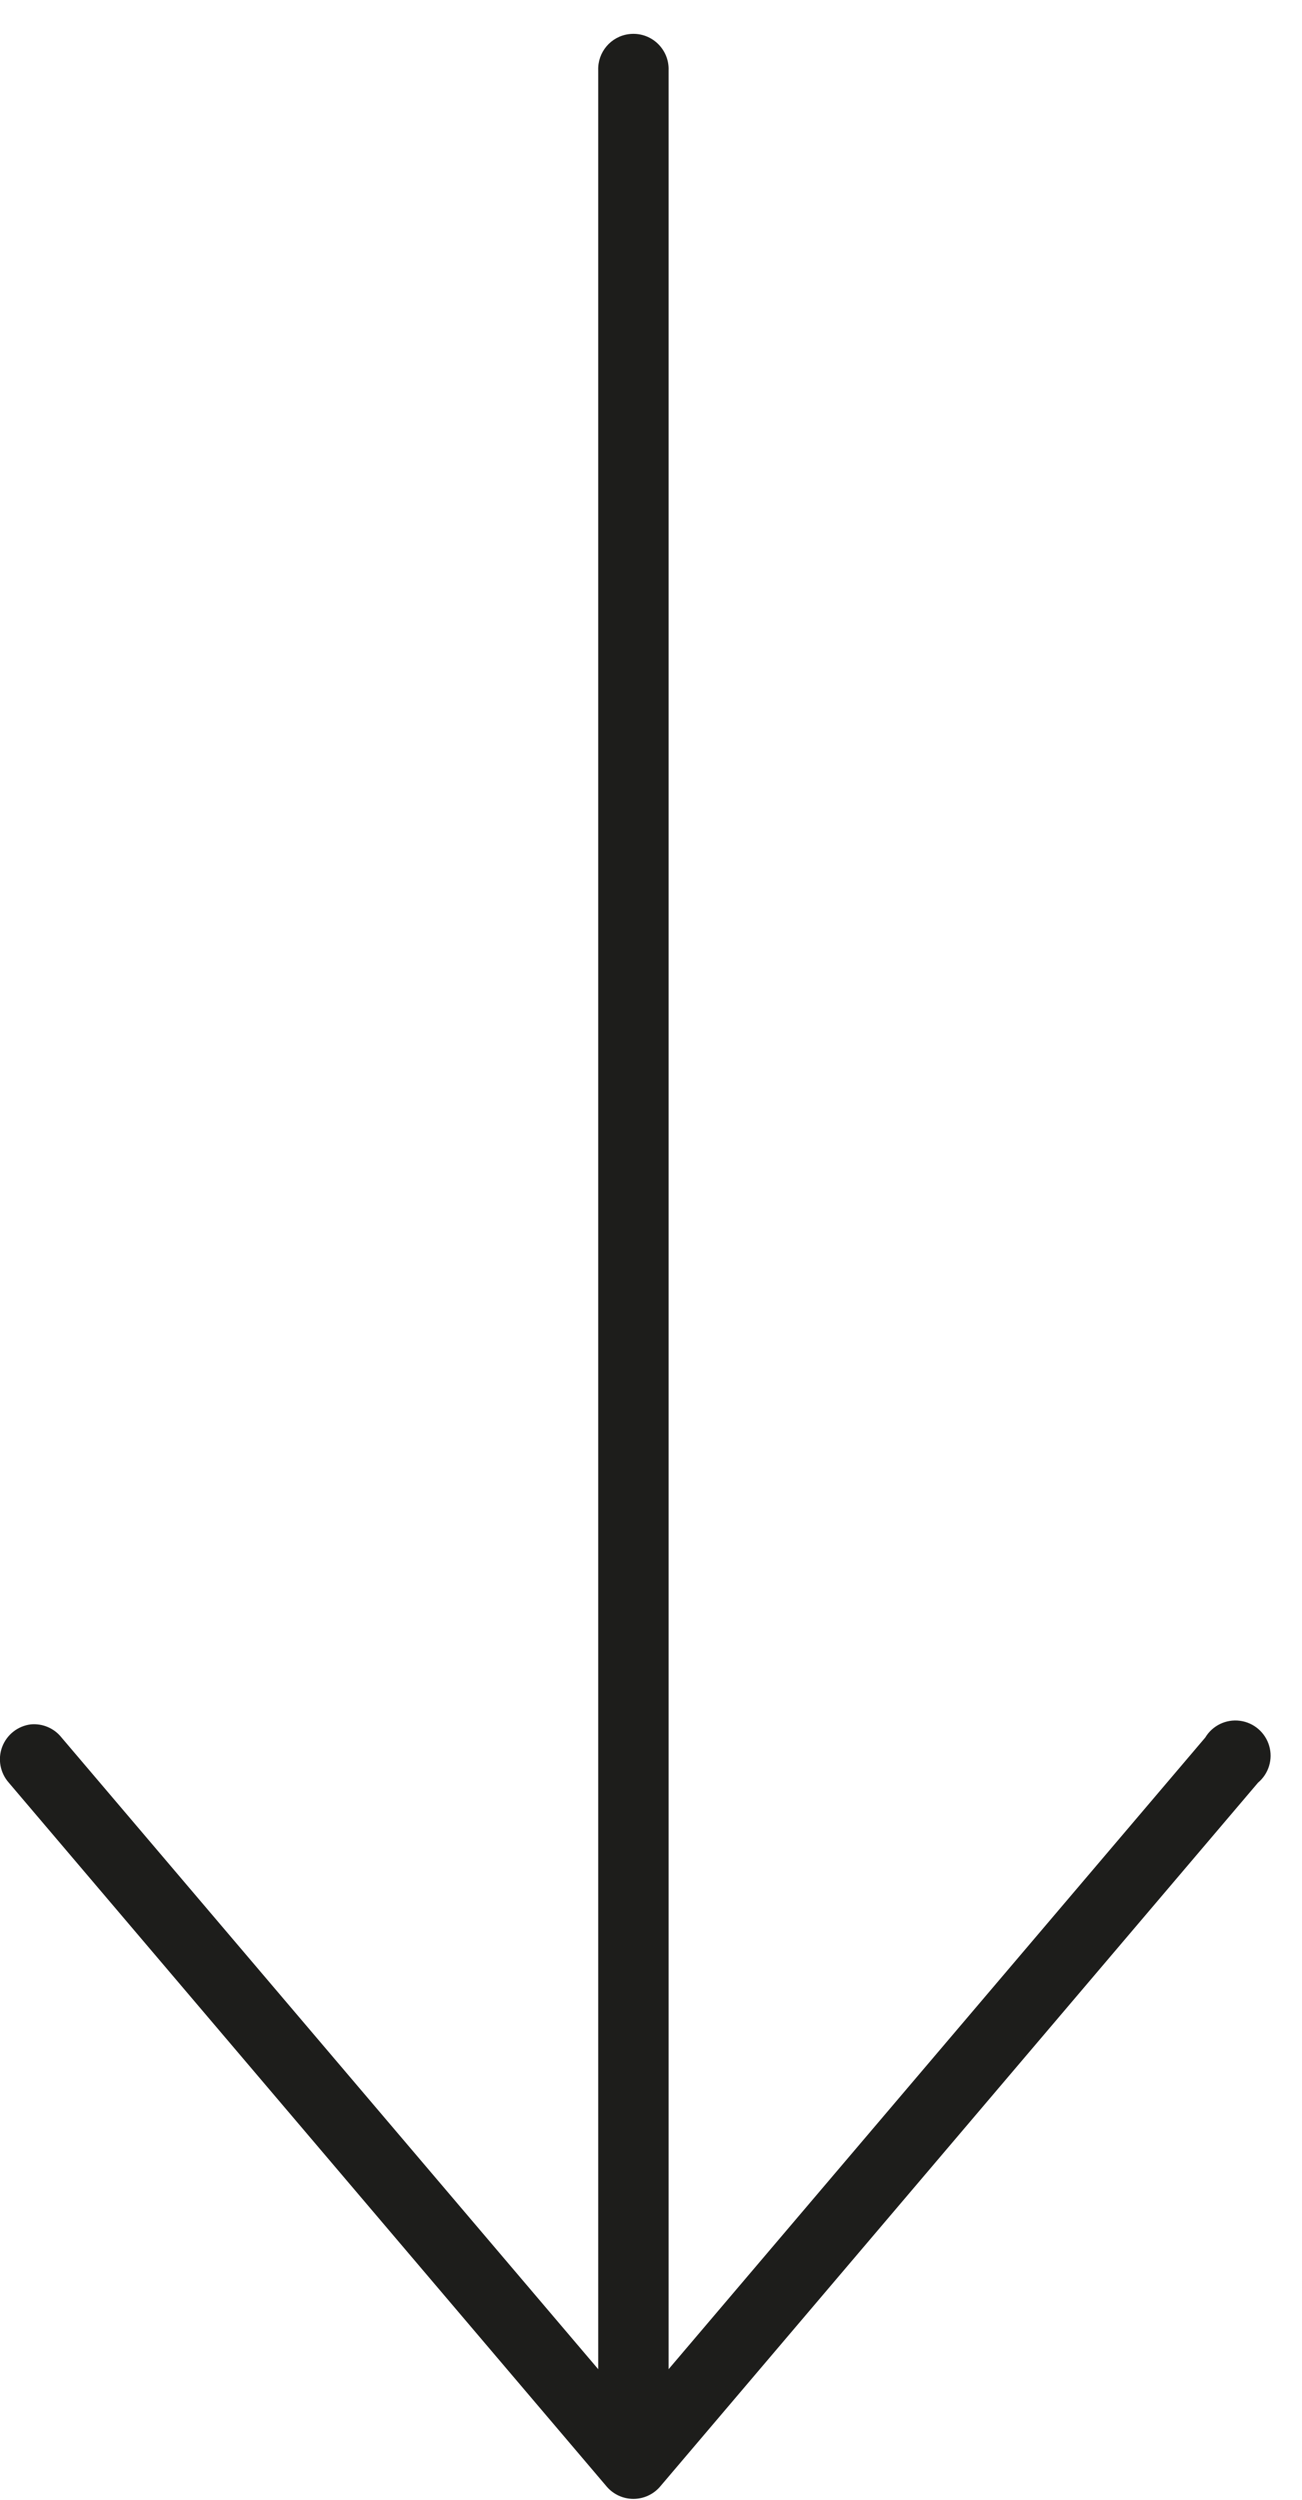 <svg width="37px" height="71px" viewBox="0 0 37 71" version="1.1" xmlns="http://www.w3.org/2000/svg" xmlns:xlink="http://www.w3.org/1999/xlink">
    <g stroke="none" stroke-width="1" fill="none" fill-rule="evenodd">
        <g transform="translate(-0.002, 0.961)" fill="#1D1D1B" fill-rule="nonzero">
            <path d="M17.877,0.008 C17.362,0.072 16.982,0.52 17.002,1.039 L17.002,66.32 L1.752,48.383 C1.542,48.118 1.213,47.977 0.877,48.008 C0.508,48.054 0.196,48.3 0.064,48.647 C-0.067,48.995 0.006,49.386 0.252,49.664 L17.252,69.664 C17.442,69.879 17.715,70.003 18.002,70.003 C18.289,70.003 18.562,69.879 18.752,69.664 L35.752,49.664 C36.056,49.409 36.181,48.998 36.069,48.617 C35.957,48.236 35.631,47.957 35.237,47.906 C34.843,47.855 34.457,48.042 34.252,48.383 L19.002,66.32 L19.002,1.039 C19.014,0.745 18.895,0.462 18.678,0.263 C18.462,0.064 18.169,-0.029 17.877,0.008 Z" />
        </g>
    </g>
</svg>